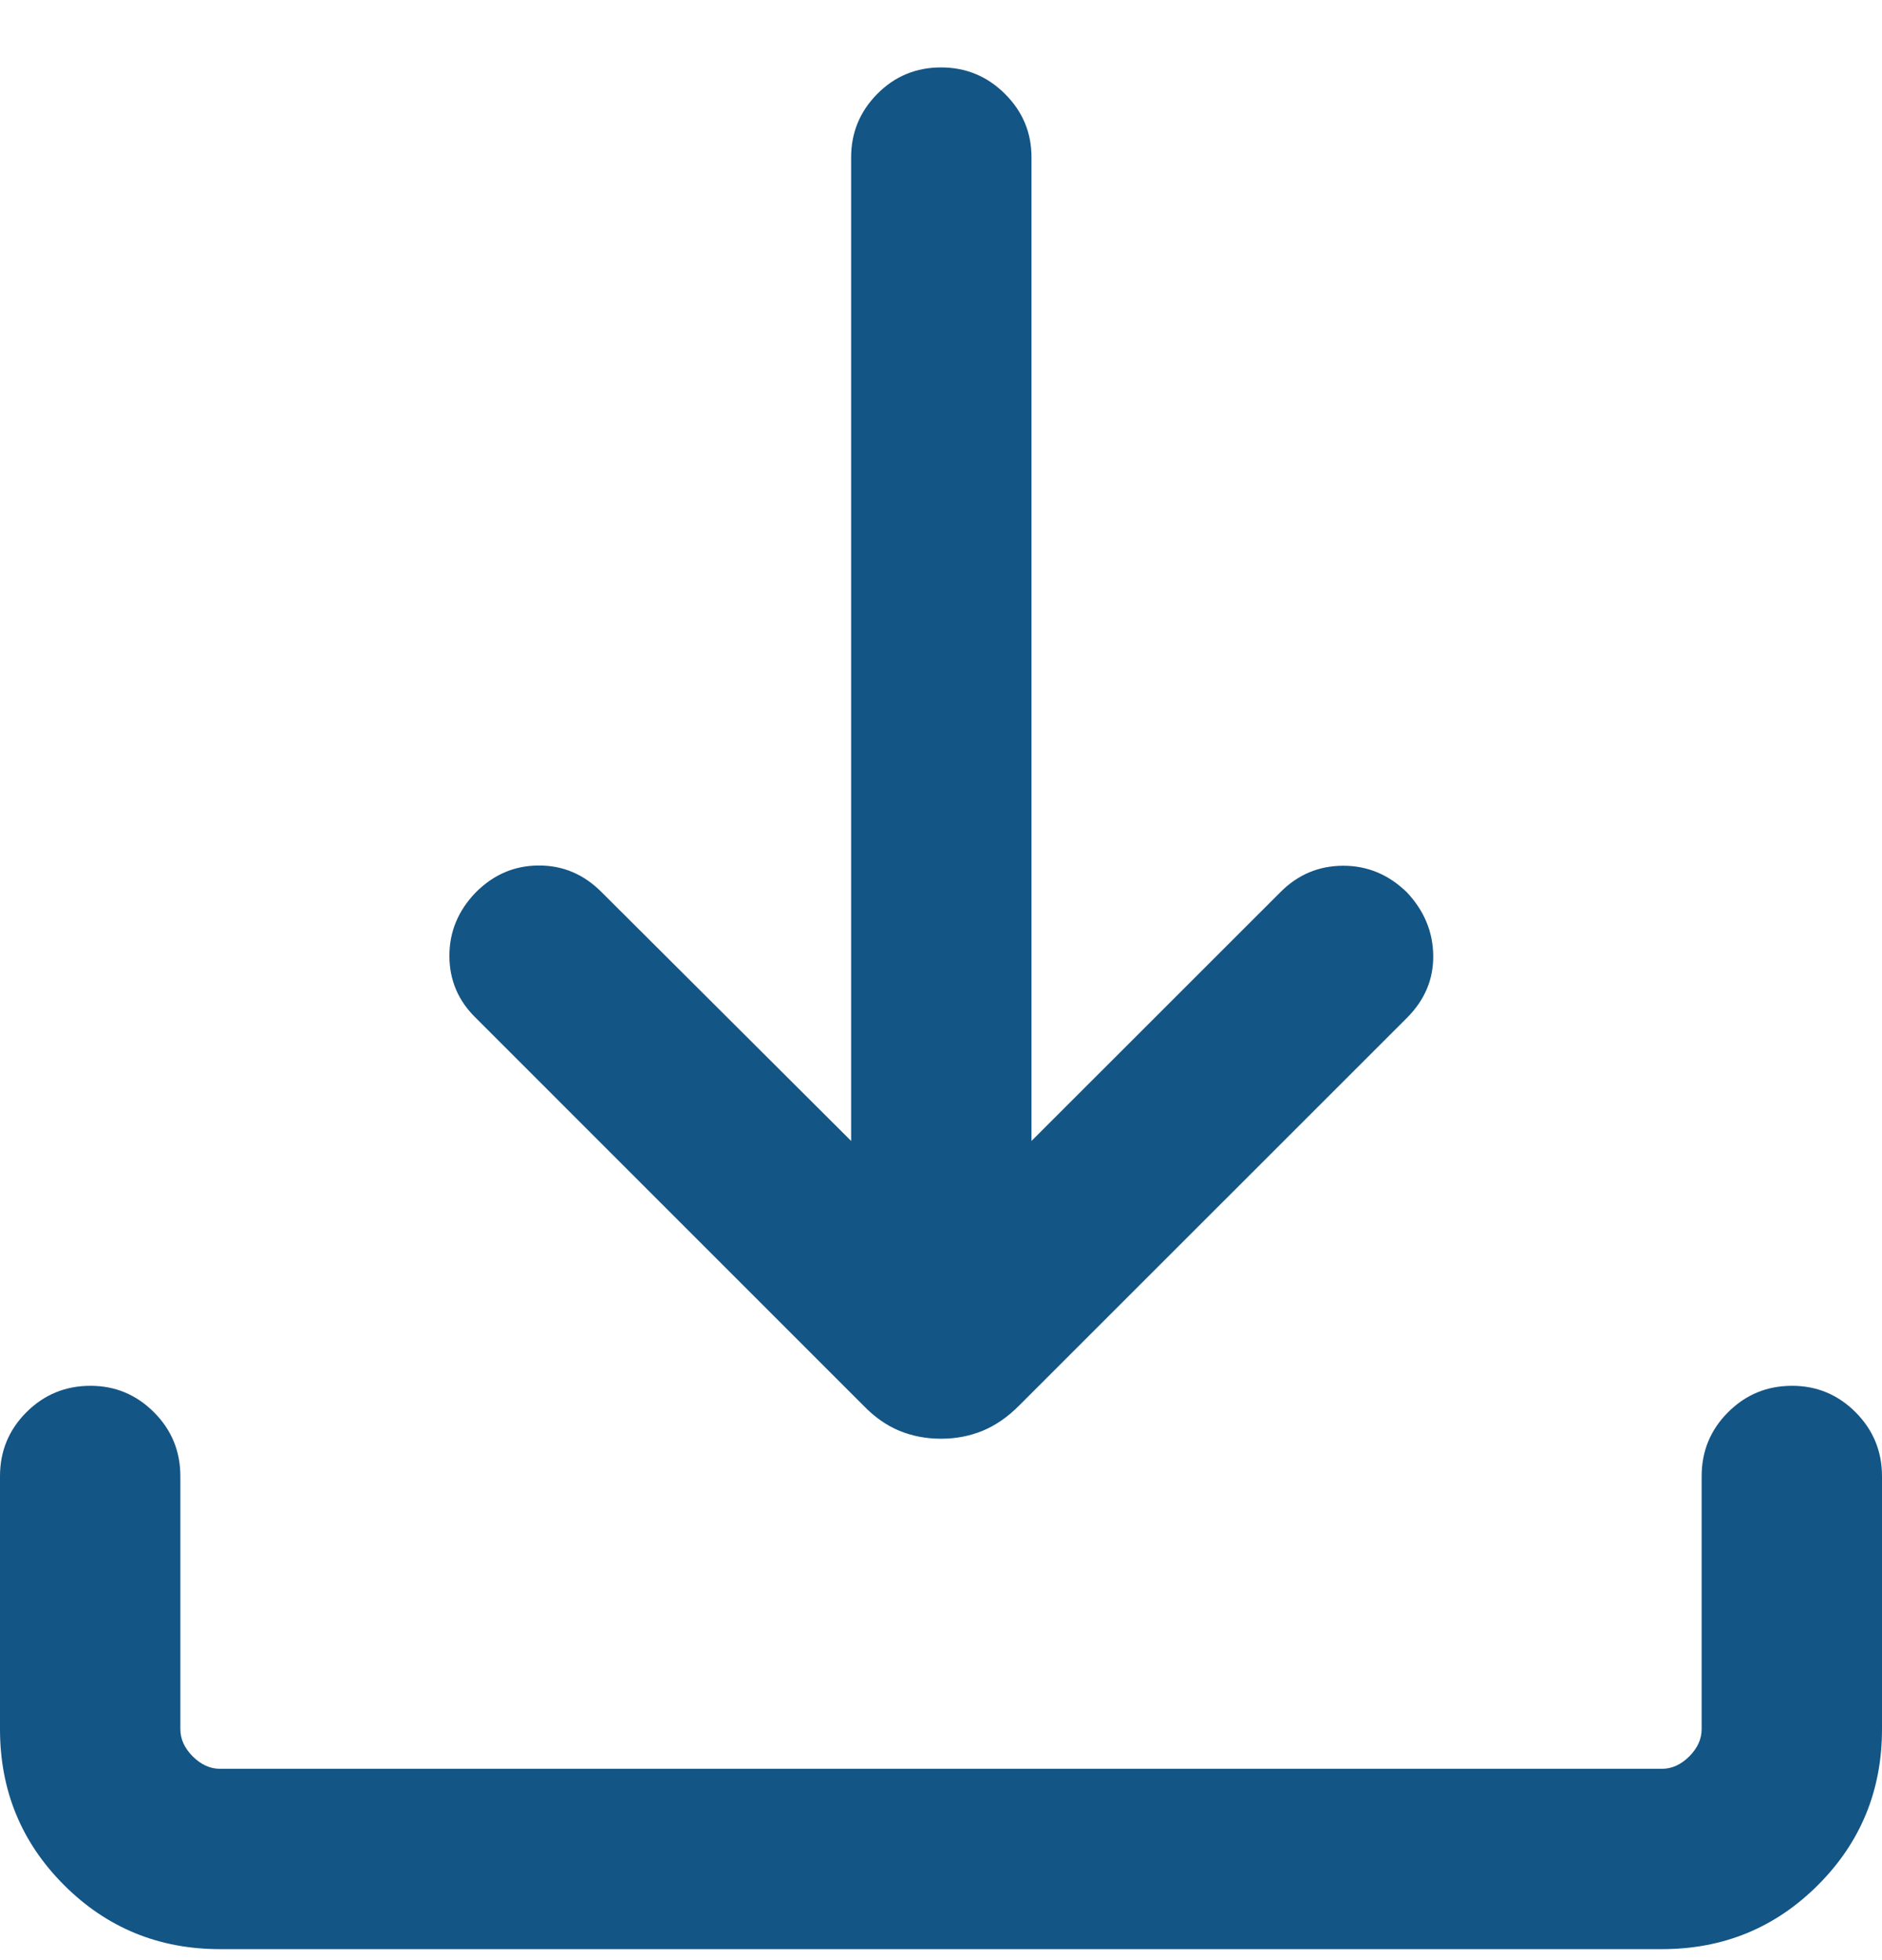 <svg width="24" height="25" viewBox="0 0 24 25" fill="none" xmlns="http://www.w3.org/2000/svg">
<path d="M12 18.35C11.81 18.35 11.634 18.316 11.47 18.249C11.306 18.181 11.154 18.075 11.013 17.929L6.067 12.982C5.844 12.765 5.732 12.502 5.731 12.194C5.73 11.886 5.842 11.615 6.067 11.382C6.294 11.154 6.561 11.04 6.869 11.039C7.176 11.037 7.444 11.15 7.671 11.378L10.854 14.552V2.006C10.854 1.692 10.965 1.423 11.187 1.198C11.41 0.973 11.681 0.86 12 0.86C12.319 0.86 12.591 0.973 12.816 1.198C13.042 1.423 13.154 1.692 13.154 2.006V14.552L16.329 11.378C16.551 11.155 16.817 11.043 17.127 11.042C17.437 11.041 17.709 11.154 17.942 11.382C18.161 11.615 18.273 11.883 18.277 12.186C18.281 12.489 18.169 12.755 17.942 12.982L12.994 17.929C12.849 18.075 12.694 18.181 12.53 18.249C12.366 18.316 12.19 18.35 12 18.35ZM2.806 24.86C2.025 24.86 1.362 24.588 0.817 24.043C0.272 23.498 0 22.835 0 22.054V18.829C0 18.509 0.112 18.237 0.337 18.012C0.562 17.787 0.835 17.675 1.154 17.675C1.468 17.675 1.738 17.787 1.963 18.012C2.188 18.237 2.3 18.509 2.3 18.829V22.054C2.3 22.181 2.353 22.297 2.458 22.402C2.564 22.507 2.68 22.56 2.806 22.56H21.194C21.32 22.56 21.436 22.507 21.542 22.402C21.647 22.297 21.7 22.181 21.7 22.054V18.829C21.7 18.509 21.812 18.237 22.037 18.012C22.262 17.787 22.534 17.675 22.854 17.675C23.168 17.675 23.438 17.787 23.663 18.012C23.887 18.237 24 18.509 24 18.829V22.054C24 22.835 23.728 23.498 23.183 24.043C22.638 24.588 21.975 24.86 21.194 24.86H2.806Z" fill="#135585"/>
</svg>
